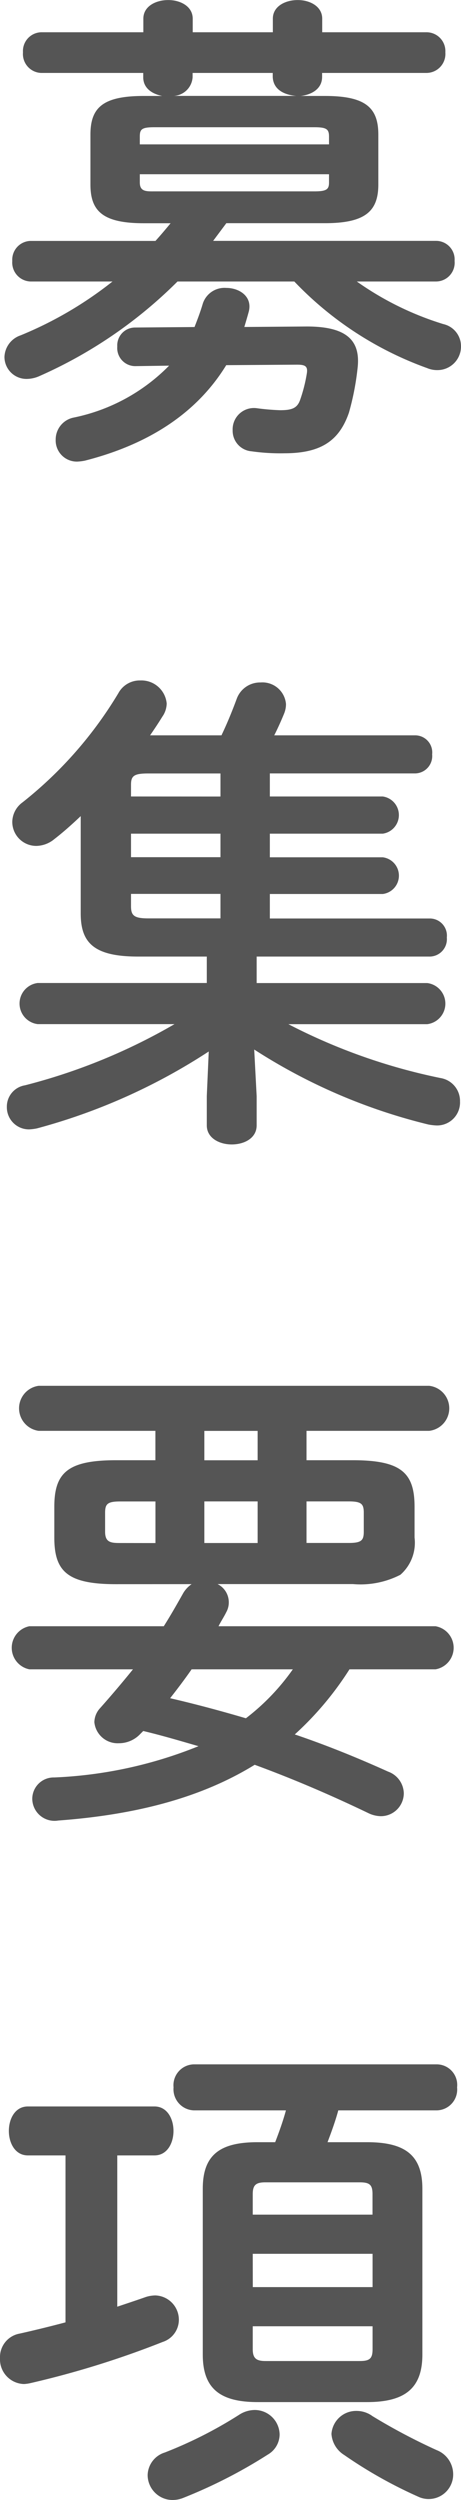 <svg xmlns="http://www.w3.org/2000/svg" width="33.948" height="183.84" viewBox="0 0 33.948 183.84">
  <path id="パス_521" data-name="パス 521" d="M21.928,17.744c-.36.432-.72.864-1.116,1.3H11.6a1.383,1.383,0,0,0-1.332,1.476A1.394,1.394,0,0,0,11.6,22.028h6.048a27.872,27.872,0,0,1-6.768,3.96,1.742,1.742,0,0,0-1.188,1.584,1.621,1.621,0,0,0,1.656,1.62,2.345,2.345,0,0,0,.936-.216,33.571,33.571,0,0,0,10.152-6.948h8.6A25.378,25.378,0,0,0,40.828,28.4a1.88,1.88,0,0,0,.756.144,1.735,1.735,0,0,0,1.728-1.764,1.666,1.666,0,0,0-1.3-1.62,22.387,22.387,0,0,1-6.372-3.132h5.832a1.378,1.378,0,0,0,1.368-1.512,1.367,1.367,0,0,0-1.368-1.476H25.06l.972-1.3H33.3c2.988,0,3.924-.9,3.924-2.844V11.228c0-1.98-.936-2.844-3.924-2.844H31.5c.72-.072,1.584-.468,1.584-1.4V6.692h7.7A1.4,1.4,0,0,0,42.16,5.18,1.389,1.389,0,0,0,40.792,3.7h-7.7V2.7c0-.9-.9-1.368-1.8-1.368-.936,0-1.836.468-1.836,1.368V3.7h-5.9V2.7c0-.9-.9-1.368-1.8-1.368-.936,0-1.836.468-1.836,1.368V3.7H12.388A1.383,1.383,0,0,0,11.056,5.18a1.394,1.394,0,0,0,1.332,1.512h7.524v.324c0,.792.648,1.224,1.4,1.368H19.948c-3.024,0-3.924.864-3.924,2.844V14.9c0,1.944.9,2.844,3.924,2.844ZM20.74,15.4c-.576,0-1.08.036-1.08-.648v-.612H33.592v.612c0,.5-.18.648-1.08.648Zm1.44-7.02a1.471,1.471,0,0,0,1.368-1.368V6.692h5.9V6.98c.036.972.9,1.332,1.728,1.4Zm11.412,3.564H19.66v-.576c0-.54.144-.684,1.08-.684H32.512c.9,0,1.08.144,1.08.684ZM19.3,25.412a1.313,1.313,0,0,0-1.3,1.4,1.33,1.33,0,0,0,1.332,1.44l2.484-.036a13.673,13.673,0,0,1-7.02,3.816,1.647,1.647,0,0,0-1.332,1.62,1.559,1.559,0,0,0,1.584,1.62,3.589,3.589,0,0,0,.576-.072c4.788-1.224,8.28-3.564,10.4-7.02l5.22-.036c.576,0,.792.108.72.612a11.275,11.275,0,0,1-.5,1.98c-.216.612-.612.756-1.476.756a16.916,16.916,0,0,1-1.692-.144,1.569,1.569,0,0,0-1.8,1.62,1.516,1.516,0,0,0,1.4,1.548,15.044,15.044,0,0,0,2.412.144c2.664,0,4.032-.9,4.752-2.988a19.529,19.529,0,0,0,.648-3.384c.18-1.908-.792-2.952-3.744-2.952l-4.608.036c.108-.36.216-.72.324-1.116C27.976,23.144,27,22.5,26.032,22.5A1.68,1.68,0,0,0,24.3,23.648c-.18.612-.4,1.188-.612,1.728Zm5.292,46.256v1.944H12.136a1.524,1.524,0,0,0,0,3.024h10.08a43.189,43.189,0,0,1-11.016,4.5A1.586,1.586,0,0,0,9.868,82.72a1.627,1.627,0,0,0,1.656,1.656A3.59,3.59,0,0,0,12.1,84.3a43.9,43.9,0,0,0,12.636-5.652l-.144,3.276v2.16c0,.936.936,1.4,1.836,1.4.936,0,1.836-.468,1.836-1.4v-2.16l-.18-3.42A41.921,41.921,0,0,0,40.9,84.016a4.008,4.008,0,0,0,.612.072,1.69,1.69,0,0,0,1.728-1.764A1.709,1.709,0,0,0,41.8,80.6a43.057,43.057,0,0,1-11.2-3.96H40.828a1.524,1.524,0,0,0,0-3.024H28.264V71.668h12.78a1.278,1.278,0,0,0,1.224-1.4,1.26,1.26,0,0,0-1.224-1.4H29.236v-1.8h8.316a1.361,1.361,0,0,0,0-2.7H29.236V62.632h8.316a1.382,1.382,0,0,0,0-2.736H29.236V58.2H39.964a1.278,1.278,0,0,0,1.224-1.4,1.26,1.26,0,0,0-1.224-1.4H29.56c.252-.5.5-1.044.72-1.584a1.831,1.831,0,0,0,.144-.72,1.74,1.74,0,0,0-1.872-1.584,1.83,1.83,0,0,0-1.764,1.224c-.36.972-.72,1.836-1.116,2.664H20.416c.324-.468.612-.9.9-1.368a1.742,1.742,0,0,0,.324-.972A1.871,1.871,0,0,0,19.7,51.364a1.792,1.792,0,0,0-1.62.936,29.67,29.67,0,0,1-7.056,8.028,1.808,1.808,0,0,0-.756,1.44,1.767,1.767,0,0,0,1.764,1.764,2.133,2.133,0,0,0,1.332-.5c.648-.5,1.3-1.08,1.944-1.692V68.5c0,2.124.936,3.168,4.212,3.168Zm-5.58-9.036H25.6V64.36H19.012Zm0-2.736v-.864c0-.648.216-.828,1.26-.828H25.6V59.9ZM25.6,68.86H20.272c-1.044,0-1.26-.216-1.26-.9v-.9H25.6Zm-2.124,48.956a2.093,2.093,0,0,0-.612.648c-.468.828-.936,1.656-1.44,2.448h-9.9a1.616,1.616,0,0,0,0,3.168h7.632c-.756.936-1.548,1.872-2.412,2.844a1.569,1.569,0,0,0-.432,1.044,1.722,1.722,0,0,0,1.8,1.548,2.16,2.16,0,0,0,1.584-.684l.216-.216c1.368.324,2.7.72,4.068,1.116a31.788,31.788,0,0,1-10.62,2.3,1.576,1.576,0,0,0-1.62,1.584,1.637,1.637,0,0,0,1.908,1.584c5.868-.432,10.62-1.728,14.472-4.1,2.844,1.044,5.616,2.232,8.388,3.564a2.188,2.188,0,0,0,.9.216,1.689,1.689,0,0,0,1.692-1.692,1.735,1.735,0,0,0-1.152-1.584c-2.232-1.008-4.536-1.944-6.876-2.736A23.331,23.331,0,0,0,35.1,124.08H41.44a1.608,1.608,0,0,0,0-3.168H25.456c.18-.36.4-.684.576-1.044a1.462,1.462,0,0,0,.18-.756,1.493,1.493,0,0,0-.828-1.3h9.972a6.42,6.42,0,0,0,3.492-.684,3.131,3.131,0,0,0,1.044-2.736v-2.268c0-2.484-.972-3.42-4.536-3.42h-3.42v-2.16h9.036a1.667,1.667,0,0,0,0-3.312H12.208a1.672,1.672,0,0,0,0,3.312h8.6v2.16H17.9c-3.564,0-4.536.936-4.536,3.42V114.4c0,2.484.972,3.42,4.536,3.42Zm7.452,6.264a16.4,16.4,0,0,1-3.456,3.6c-1.836-.54-3.708-1.044-5.58-1.476.54-.684,1.08-1.4,1.584-2.124ZM18.22,114.792c-.684,0-1.116-.036-1.116-.828v-1.4c0-.648.18-.828,1.116-.828h2.592v3.06Zm13.716-3.06h3.1c.936,0,1.116.18,1.116.828v1.4c0,.648-.18.828-1.116.828h-3.1Zm-7.524,0h3.924v3.06H24.412Zm0-3.024v-2.16h3.924v2.16Zm9.072,50.144c.288-.756.576-1.548.792-2.34h7.272a1.533,1.533,0,0,0,1.476-1.692,1.515,1.515,0,0,0-1.476-1.692H23.62a1.536,1.536,0,0,0-1.476,1.692,1.556,1.556,0,0,0,1.476,1.692h6.8c-.216.792-.5,1.584-.792,2.34h-1.3c-2.772,0-4.032.936-4.032,3.42v12.2c0,2.484,1.26,3.492,4.032,3.492H36.4c2.772,0,4.068-1.008,4.068-3.492v-12.2c0-2.484-1.3-3.42-4.068-3.42Zm-4.572,16.092c-.648,0-.936-.18-.936-.864v-1.692H36.8v1.692c0,.684-.216.864-.936.864Zm-.936-7.884H36.8v2.448h-8.82Zm8.82-2.88h-8.82v-1.512c0-.684.252-.864.936-.864H35.86c.72,0,.936.18.936.864ZM14.188,172.1c-1.224.324-2.412.612-3.384.828a1.755,1.755,0,0,0-1.44,1.8,1.819,1.819,0,0,0,1.764,1.908,2.823,2.823,0,0,0,.5-.072,67.682,67.682,0,0,0,9.72-3.024,1.717,1.717,0,0,0,1.188-1.62,1.79,1.79,0,0,0-1.728-1.8,2.447,2.447,0,0,0-.684.108c-.612.216-1.368.468-2.124.72V159.824H20.74c.936,0,1.4-.9,1.4-1.8s-.468-1.8-1.4-1.8H11.416c-.936,0-1.4.9-1.4,1.8s.468,1.8,1.4,1.8h2.772Zm12.78,6.8a31.29,31.29,0,0,1-5.472,2.772,1.787,1.787,0,0,0-1.26,1.656,1.843,1.843,0,0,0,1.836,1.836,2.132,2.132,0,0,0,.756-.144,36.679,36.679,0,0,0,6.264-3.2,1.726,1.726,0,0,0,.864-1.476,1.836,1.836,0,0,0-1.836-1.8A2.147,2.147,0,0,0,26.968,178.9Zm9.792.072a1.978,1.978,0,0,0-1.152-.36,1.82,1.82,0,0,0-1.836,1.692,1.984,1.984,0,0,0,.936,1.548,33.231,33.231,0,0,0,5.436,3.06,1.805,1.805,0,0,0,2.592-1.656,1.91,1.91,0,0,0-1.224-1.764A44.32,44.32,0,0,1,36.76,178.976Z" transform="translate(-9.364 -1.328)" fill="#555"/>
</svg>
